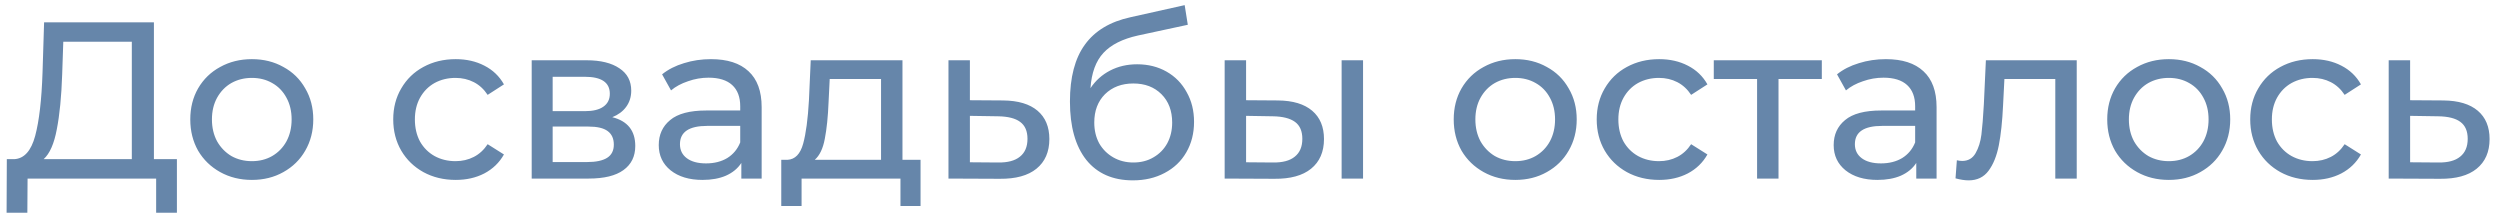 <?xml version="1.0" encoding="UTF-8"?> <svg xmlns="http://www.w3.org/2000/svg" width="168" height="15" viewBox="0 0 168 15" fill="none"> <path d="M11.888 10.695V14.295H10.493V12H1.853L1.838 14.295H0.443L0.458 10.695H0.968C1.628 10.655 2.093 10.135 2.363 9.135C2.633 8.125 2.798 6.705 2.858 4.875L2.963 1.5H10.343V10.695H11.888ZM4.178 5.01C4.128 6.49 4.008 7.715 3.818 8.685C3.638 9.655 3.343 10.325 2.933 10.695H8.858V2.805H4.253L4.178 5.01ZM16.927 12.09C16.137 12.09 15.427 11.915 14.797 11.565C14.167 11.215 13.672 10.735 13.312 10.125C12.962 9.505 12.787 8.805 12.787 8.025C12.787 7.245 12.962 6.55 13.312 5.94C13.672 5.32 14.167 4.84 14.797 4.5C15.427 4.15 16.137 3.975 16.927 3.975C17.717 3.975 18.422 4.15 19.042 4.5C19.672 4.84 20.162 5.32 20.512 5.94C20.872 6.55 21.052 7.245 21.052 8.025C21.052 8.805 20.872 9.505 20.512 10.125C20.162 10.735 19.672 11.215 19.042 11.565C18.422 11.915 17.717 12.09 16.927 12.09ZM16.927 10.83C17.437 10.83 17.892 10.715 18.292 10.485C18.702 10.245 19.022 9.915 19.252 9.495C19.482 9.065 19.597 8.575 19.597 8.025C19.597 7.475 19.482 6.99 19.252 6.57C19.022 6.14 18.702 5.81 18.292 5.58C17.892 5.35 17.437 5.235 16.927 5.235C16.417 5.235 15.957 5.35 15.547 5.58C15.147 5.81 14.827 6.14 14.587 6.57C14.357 6.99 14.242 7.475 14.242 8.025C14.242 8.575 14.357 9.065 14.587 9.495C14.827 9.915 15.147 10.245 15.547 10.485C15.957 10.715 16.417 10.83 16.927 10.83ZM30.625 12.09C29.815 12.09 29.09 11.915 28.45 11.565C27.82 11.215 27.325 10.735 26.965 10.125C26.605 9.505 26.425 8.805 26.425 8.025C26.425 7.245 26.605 6.55 26.965 5.94C27.325 5.32 27.82 4.84 28.45 4.5C29.09 4.15 29.815 3.975 30.625 3.975C31.345 3.975 31.985 4.12 32.545 4.41C33.115 4.7 33.555 5.12 33.865 5.67L32.77 6.375C32.52 5.995 32.21 5.71 31.84 5.52C31.47 5.33 31.06 5.235 30.61 5.235C30.09 5.235 29.62 5.35 29.2 5.58C28.79 5.81 28.465 6.14 28.225 6.57C27.995 6.99 27.88 7.475 27.88 8.025C27.88 8.585 27.995 9.08 28.225 9.51C28.465 9.93 28.79 10.255 29.2 10.485C29.62 10.715 30.09 10.83 30.61 10.83C31.06 10.83 31.47 10.735 31.84 10.545C32.21 10.355 32.52 10.07 32.77 9.69L33.865 10.38C33.555 10.93 33.115 11.355 32.545 11.655C31.985 11.945 31.345 12.09 30.625 12.09ZM41.145 7.875C42.175 8.135 42.69 8.78 42.69 9.81C42.69 10.51 42.425 11.05 41.895 11.43C41.374 11.81 40.594 12 39.554 12H35.73V4.05H39.419C40.359 4.05 41.094 4.23 41.624 4.59C42.154 4.94 42.419 5.44 42.419 6.09C42.419 6.51 42.304 6.875 42.075 7.185C41.855 7.485 41.544 7.715 41.145 7.875ZM37.139 7.47H39.3C39.849 7.47 40.264 7.37 40.544 7.17C40.834 6.97 40.98 6.68 40.98 6.3C40.98 5.54 40.419 5.16 39.3 5.16H37.139V7.47ZM39.45 10.89C40.05 10.89 40.499 10.795 40.8 10.605C41.099 10.415 41.249 10.12 41.249 9.72C41.249 9.31 41.109 9.005 40.83 8.805C40.559 8.605 40.13 8.505 39.539 8.505H37.139V10.89H39.45ZM47.778 3.975C48.878 3.975 49.718 4.245 50.298 4.785C50.888 5.325 51.183 6.13 51.183 7.2V12H49.818V10.95C49.578 11.32 49.233 11.605 48.783 11.805C48.343 11.995 47.818 12.09 47.208 12.09C46.318 12.09 45.603 11.875 45.063 11.445C44.533 11.015 44.268 10.45 44.268 9.75C44.268 9.05 44.523 8.49 45.033 8.07C45.543 7.64 46.353 7.425 47.463 7.425H49.743V7.14C49.743 6.52 49.563 6.045 49.203 5.715C48.843 5.385 48.313 5.22 47.613 5.22C47.143 5.22 46.683 5.3 46.233 5.46C45.783 5.61 45.403 5.815 45.093 6.075L44.493 4.995C44.903 4.665 45.393 4.415 45.963 4.245C46.533 4.065 47.138 3.975 47.778 3.975ZM47.448 10.98C47.998 10.98 48.473 10.86 48.873 10.62C49.273 10.37 49.563 10.02 49.743 9.57V8.46H47.523C46.303 8.46 45.693 8.87 45.693 9.69C45.693 10.09 45.848 10.405 46.158 10.635C46.468 10.865 46.898 10.98 47.448 10.98ZM61.861 10.74V13.845H60.511V12H53.866V13.845H52.501V10.74H52.921C53.431 10.71 53.781 10.35 53.971 9.66C54.161 8.97 54.291 7.995 54.361 6.735L54.481 4.05H60.646V10.74H61.861ZM55.681 6.84C55.641 7.84 55.556 8.67 55.426 9.33C55.306 9.98 55.081 10.45 54.751 10.74H59.206V5.31H55.756L55.681 6.84ZM67.412 6.75C68.422 6.76 69.192 6.99 69.722 7.44C70.252 7.89 70.517 8.525 70.517 9.345C70.517 10.205 70.227 10.87 69.647 11.34C69.077 11.8 68.257 12.025 67.187 12.015L63.737 12V4.05H65.177V6.735L67.412 6.75ZM67.067 10.92C67.717 10.93 68.207 10.8 68.537 10.53C68.877 10.26 69.047 9.86 69.047 9.33C69.047 8.81 68.882 8.43 68.552 8.19C68.232 7.95 67.737 7.825 67.067 7.815L65.177 7.785V10.905L67.067 10.92ZM76.415 4.32C77.155 4.32 77.815 4.485 78.395 4.815C78.975 5.145 79.425 5.605 79.745 6.195C80.075 6.775 80.24 7.44 80.24 8.19C80.24 8.96 80.065 9.645 79.715 10.245C79.375 10.835 78.89 11.295 78.26 11.625C77.64 11.955 76.93 12.12 76.13 12.12C74.78 12.12 73.735 11.66 72.995 10.74C72.265 9.81 71.9 8.505 71.9 6.825C71.9 5.195 72.235 3.92 72.905 3C73.575 2.07 74.6 1.455 75.98 1.155L79.61 0.345L79.82 1.665L76.475 2.385C75.435 2.615 74.66 3.005 74.15 3.555C73.64 4.105 73.35 4.895 73.28 5.925C73.62 5.415 74.06 5.02 74.6 4.74C75.14 4.46 75.745 4.32 76.415 4.32ZM76.16 10.92C76.67 10.92 77.12 10.805 77.51 10.575C77.91 10.345 78.22 10.03 78.44 9.63C78.66 9.22 78.77 8.755 78.77 8.235C78.77 7.445 78.53 6.81 78.05 6.33C77.57 5.85 76.94 5.61 76.16 5.61C75.38 5.61 74.745 5.85 74.255 6.33C73.775 6.81 73.535 7.445 73.535 8.235C73.535 8.755 73.645 9.22 73.865 9.63C74.095 10.03 74.41 10.345 74.81 10.575C75.21 10.805 75.66 10.92 76.16 10.92ZM85.882 6.75C86.882 6.76 87.647 6.99 88.177 7.44C88.707 7.89 88.972 8.525 88.972 9.345C88.972 10.205 88.682 10.87 88.102 11.34C87.532 11.8 86.712 12.025 85.642 12.015L82.297 12V4.05H83.737V6.735L85.882 6.75ZM90.157 4.05H91.597V12H90.157V4.05ZM85.537 10.92C86.187 10.93 86.677 10.8 87.007 10.53C87.347 10.26 87.517 9.86 87.517 9.33C87.517 8.81 87.352 8.43 87.022 8.19C86.692 7.95 86.197 7.825 85.537 7.815L83.737 7.785V10.905L85.537 10.92ZM101.83 12.09C101.04 12.09 100.33 11.915 99.7 11.565C99.07 11.215 98.575 10.735 98.215 10.125C97.865 9.505 97.69 8.805 97.69 8.025C97.69 7.245 97.865 6.55 98.215 5.94C98.575 5.32 99.07 4.84 99.7 4.5C100.33 4.15 101.04 3.975 101.83 3.975C102.62 3.975 103.325 4.15 103.945 4.5C104.575 4.84 105.065 5.32 105.415 5.94C105.775 6.55 105.955 7.245 105.955 8.025C105.955 8.805 105.775 9.505 105.415 10.125C105.065 10.735 104.575 11.215 103.945 11.565C103.325 11.915 102.62 12.09 101.83 12.09ZM101.83 10.83C102.34 10.83 102.795 10.715 103.195 10.485C103.605 10.245 103.925 9.915 104.155 9.495C104.385 9.065 104.5 8.575 104.5 8.025C104.5 7.475 104.385 6.99 104.155 6.57C103.925 6.14 103.605 5.81 103.195 5.58C102.795 5.35 102.34 5.235 101.83 5.235C101.32 5.235 100.86 5.35 100.45 5.58C100.05 5.81 99.73 6.14 99.49 6.57C99.26 6.99 99.145 7.475 99.145 8.025C99.145 8.575 99.26 9.065 99.49 9.495C99.73 9.915 100.05 10.245 100.45 10.485C100.86 10.715 101.32 10.83 101.83 10.83ZM111.499 12.09C110.689 12.09 109.964 11.915 109.324 11.565C108.694 11.215 108.199 10.735 107.839 10.125C107.479 9.505 107.299 8.805 107.299 8.025C107.299 7.245 107.479 6.55 107.839 5.94C108.199 5.32 108.694 4.84 109.324 4.5C109.964 4.15 110.689 3.975 111.499 3.975C112.219 3.975 112.859 4.12 113.419 4.41C113.989 4.7 114.429 5.12 114.739 5.67L113.644 6.375C113.394 5.995 113.084 5.71 112.714 5.52C112.344 5.33 111.934 5.235 111.484 5.235C110.964 5.235 110.494 5.35 110.074 5.58C109.664 5.81 109.339 6.14 109.099 6.57C108.869 6.99 108.754 7.475 108.754 8.025C108.754 8.585 108.869 9.08 109.099 9.51C109.339 9.93 109.664 10.255 110.074 10.485C110.494 10.715 110.964 10.83 111.484 10.83C111.934 10.83 112.344 10.735 112.714 10.545C113.084 10.355 113.394 10.07 113.644 9.69L114.739 10.38C114.429 10.93 113.989 11.355 113.419 11.655C112.859 11.945 112.219 12.09 111.499 12.09ZM122.426 5.31H119.516V12H118.076V5.31H115.166V4.05H122.426V5.31ZM126.733 3.975C127.833 3.975 128.673 4.245 129.253 4.785C129.843 5.325 130.138 6.13 130.138 7.2V12H128.773V10.95C128.533 11.32 128.188 11.605 127.738 11.805C127.298 11.995 126.773 12.09 126.163 12.09C125.273 12.09 124.558 11.875 124.018 11.445C123.488 11.015 123.223 10.45 123.223 9.75C123.223 9.05 123.478 8.49 123.988 8.07C124.498 7.64 125.308 7.425 126.418 7.425H128.698V7.14C128.698 6.52 128.518 6.045 128.158 5.715C127.798 5.385 127.268 5.22 126.568 5.22C126.098 5.22 125.638 5.3 125.188 5.46C124.738 5.61 124.358 5.815 124.048 6.075L123.448 4.995C123.858 4.665 124.348 4.415 124.918 4.245C125.488 4.065 126.093 3.975 126.733 3.975ZM126.403 10.98C126.953 10.98 127.428 10.86 127.828 10.62C128.228 10.37 128.518 10.02 128.698 9.57V8.46H126.478C125.258 8.46 124.648 8.87 124.648 9.69C124.648 10.09 124.803 10.405 125.113 10.635C125.423 10.865 125.853 10.98 126.403 10.98ZM139.556 4.05V12H138.116V5.31H134.696L134.606 7.08C134.556 8.15 134.461 9.045 134.321 9.765C134.181 10.475 133.951 11.045 133.631 11.475C133.311 11.905 132.866 12.12 132.296 12.12C132.036 12.12 131.741 12.075 131.411 11.985L131.501 10.77C131.631 10.8 131.751 10.815 131.861 10.815C132.261 10.815 132.561 10.64 132.761 10.29C132.961 9.94 133.091 9.525 133.151 9.045C133.211 8.565 133.266 7.88 133.316 6.99L133.451 4.05H139.556ZM145.746 12.09C144.956 12.09 144.246 11.915 143.616 11.565C142.986 11.215 142.491 10.735 142.131 10.125C141.781 9.505 141.606 8.805 141.606 8.025C141.606 7.245 141.781 6.55 142.131 5.94C142.491 5.32 142.986 4.84 143.616 4.5C144.246 4.15 144.956 3.975 145.746 3.975C146.536 3.975 147.241 4.15 147.861 4.5C148.491 4.84 148.981 5.32 149.331 5.94C149.691 6.55 149.871 7.245 149.871 8.025C149.871 8.805 149.691 9.505 149.331 10.125C148.981 10.735 148.491 11.215 147.861 11.565C147.241 11.915 146.536 12.09 145.746 12.09ZM145.746 10.83C146.256 10.83 146.711 10.715 147.111 10.485C147.521 10.245 147.841 9.915 148.071 9.495C148.301 9.065 148.416 8.575 148.416 8.025C148.416 7.475 148.301 6.99 148.071 6.57C147.841 6.14 147.521 5.81 147.111 5.58C146.711 5.35 146.256 5.235 145.746 5.235C145.236 5.235 144.776 5.35 144.366 5.58C143.966 5.81 143.646 6.14 143.406 6.57C143.176 6.99 143.061 7.475 143.061 8.025C143.061 8.575 143.176 9.065 143.406 9.495C143.646 9.915 143.966 10.245 144.366 10.485C144.776 10.715 145.236 10.83 145.746 10.83ZM155.415 12.09C154.605 12.09 153.88 11.915 153.24 11.565C152.61 11.215 152.115 10.735 151.755 10.125C151.395 9.505 151.215 8.805 151.215 8.025C151.215 7.245 151.395 6.55 151.755 5.94C152.115 5.32 152.61 4.84 153.24 4.5C153.88 4.15 154.605 3.975 155.415 3.975C156.135 3.975 156.775 4.12 157.335 4.41C157.905 4.7 158.345 5.12 158.655 5.67L157.56 6.375C157.31 5.995 157 5.71 156.63 5.52C156.26 5.33 155.85 5.235 155.4 5.235C154.88 5.235 154.41 5.35 153.99 5.58C153.58 5.81 153.255 6.14 153.015 6.57C152.785 6.99 152.67 7.475 152.67 8.025C152.67 8.585 152.785 9.08 153.015 9.51C153.255 9.93 153.58 10.255 153.99 10.485C154.41 10.715 154.88 10.83 155.4 10.83C155.85 10.83 156.26 10.735 156.63 10.545C157 10.355 157.31 10.07 157.56 9.69L158.655 10.38C158.345 10.93 157.905 11.355 157.335 11.655C156.775 11.945 156.135 12.09 155.415 12.09ZM164.195 6.75C165.205 6.76 165.975 6.99 166.505 7.44C167.035 7.89 167.3 8.525 167.3 9.345C167.3 10.205 167.01 10.87 166.43 11.34C165.86 11.8 165.04 12.025 163.97 12.015L160.52 12V4.05H161.96V6.735L164.195 6.75ZM163.85 10.92C164.5 10.93 164.99 10.8 165.32 10.53C165.66 10.26 165.83 9.86 165.83 9.33C165.83 8.81 165.665 8.43 165.335 8.19C165.015 7.95 164.52 7.825 163.85 7.815L161.96 7.785V10.905L163.85 10.92Z" fill="#6686AA"></path> </svg> 